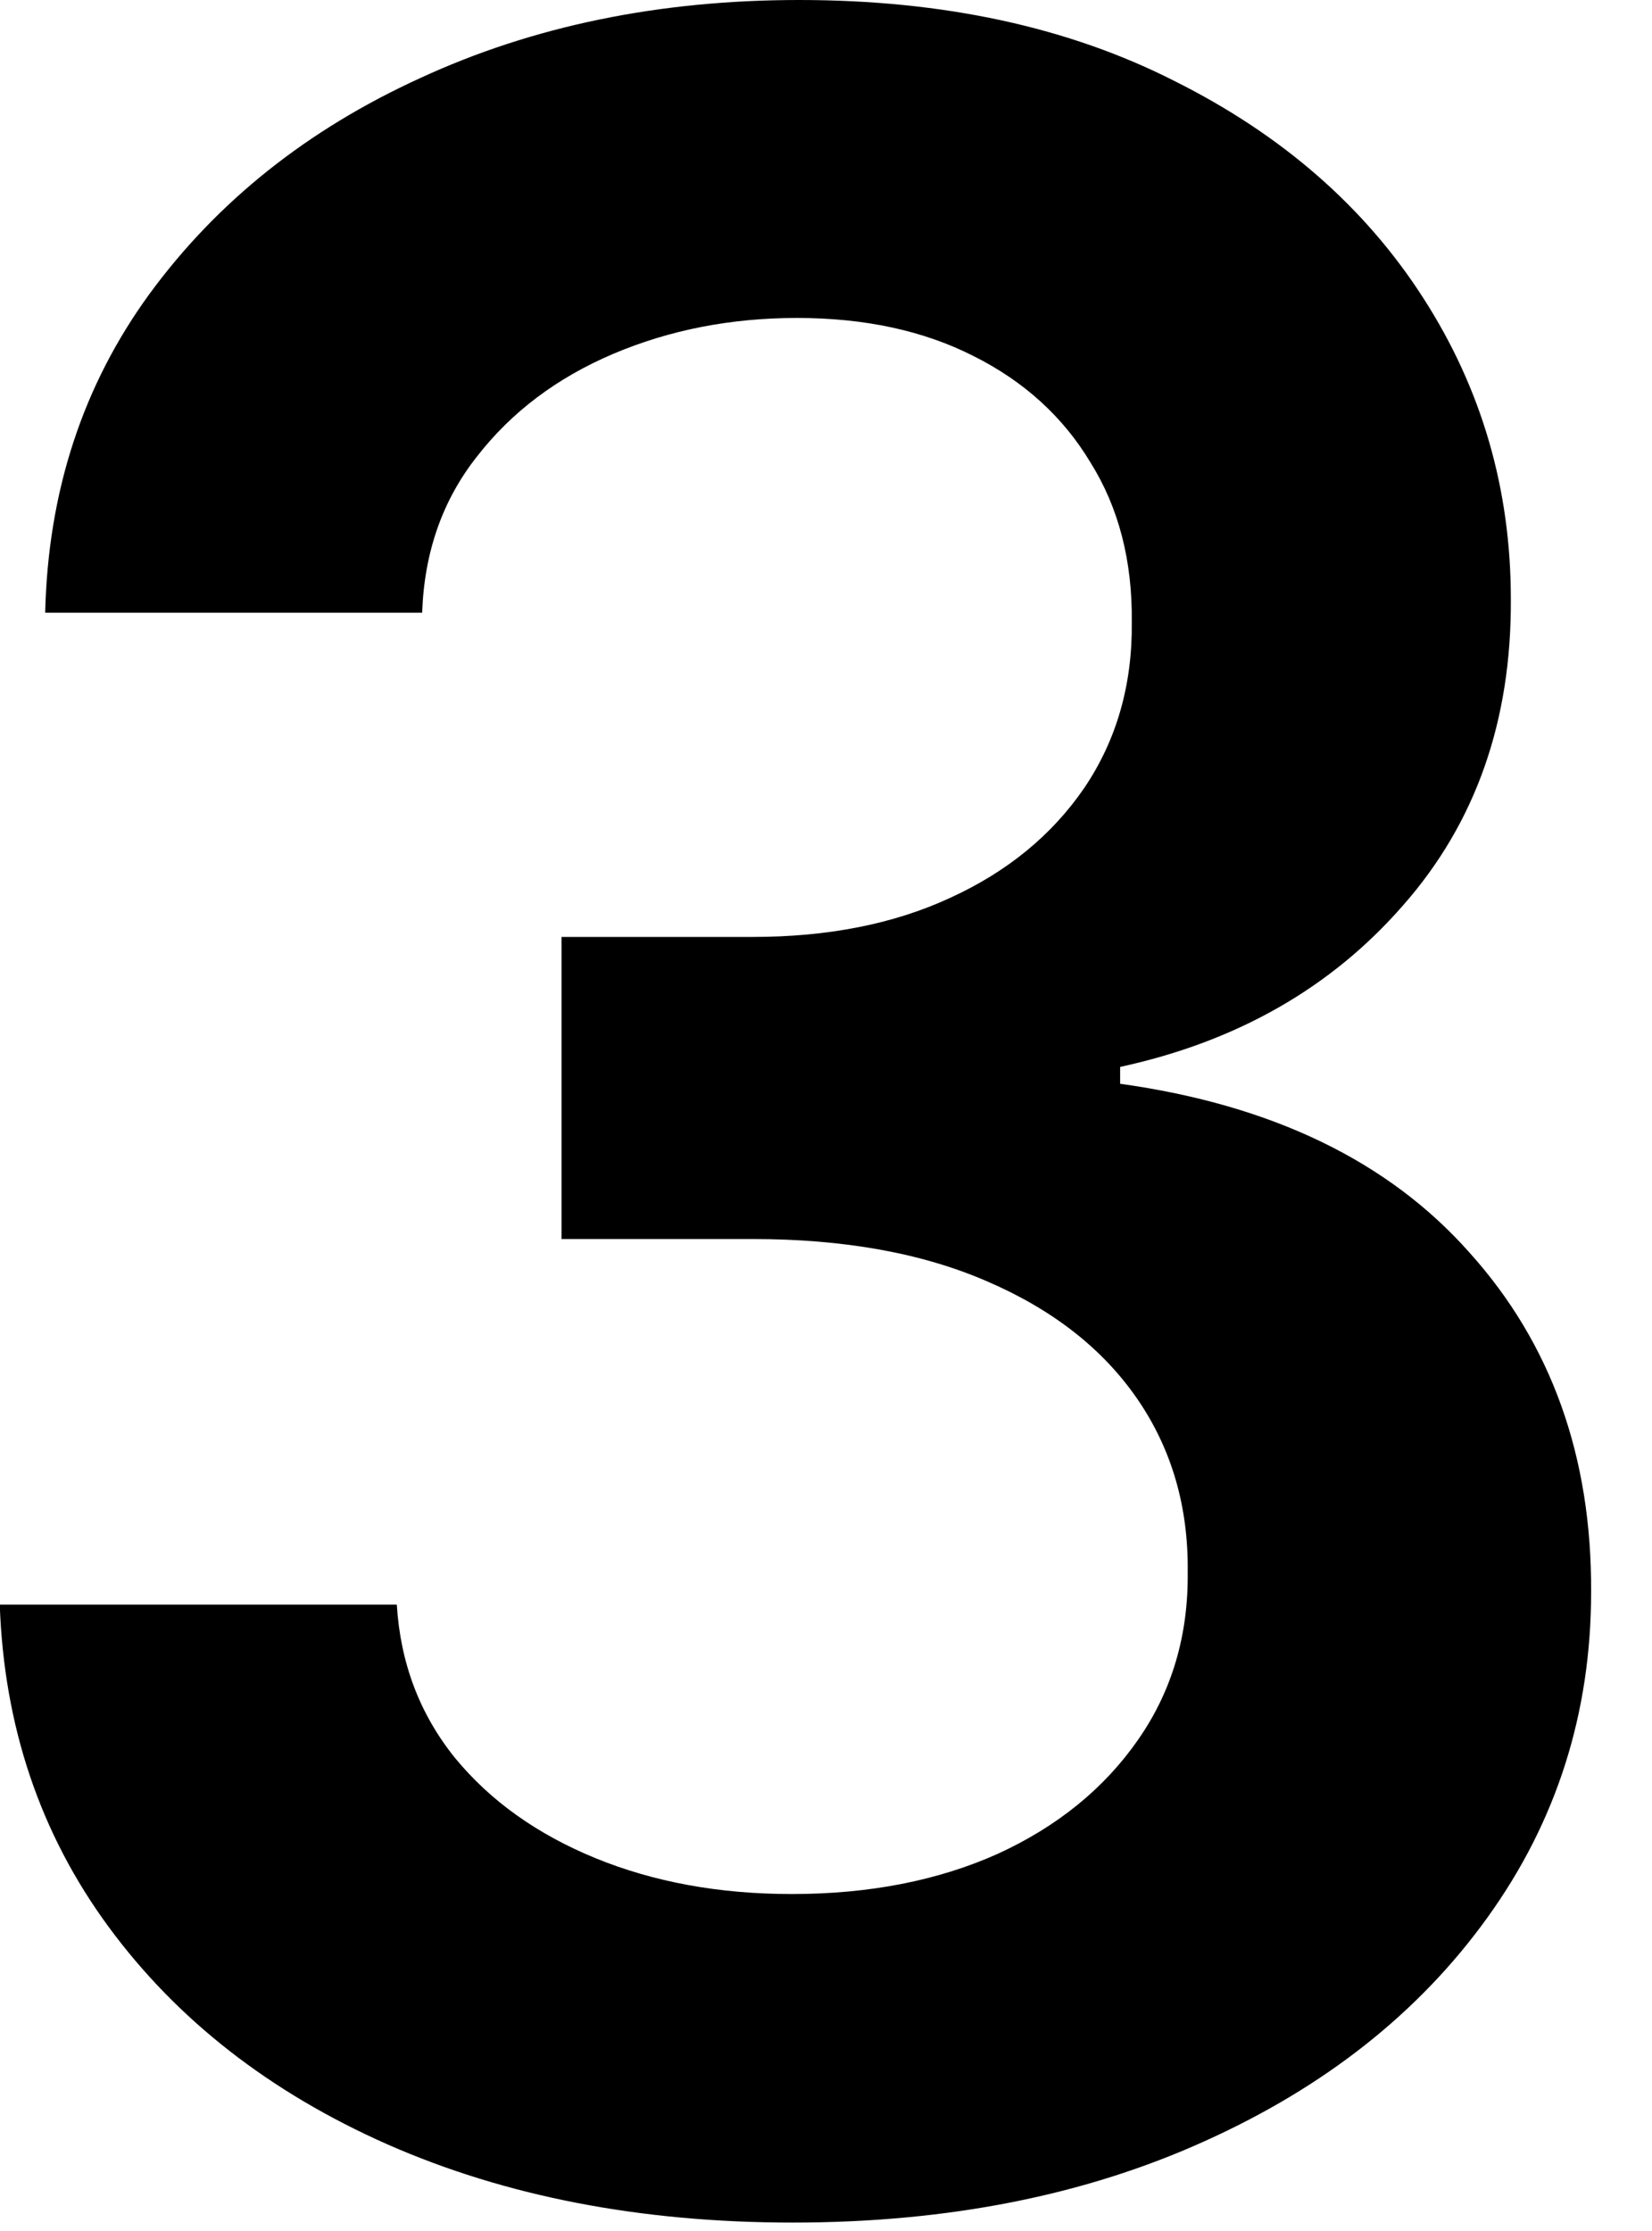 <svg width="20" height="27" viewBox="0 0 20 27" fill="none" xmlns="http://www.w3.org/2000/svg">
<path d="M9.598 26.898C7.757 26.898 6.121 26.582 4.689 25.951C3.266 25.321 2.141 24.443 1.314 23.318C0.487 22.193 0.048 20.893 -0.003 19.419H4.804C4.847 20.126 5.081 20.744 5.507 21.273C5.933 21.792 6.5 22.197 7.207 22.487C7.915 22.777 8.707 22.922 9.585 22.922C10.523 22.922 11.354 22.76 12.078 22.436C12.803 22.104 13.369 21.643 13.778 21.055C14.188 20.467 14.388 19.79 14.379 19.023C14.388 18.23 14.183 17.531 13.766 16.926C13.348 16.321 12.743 15.848 11.95 15.507C11.166 15.166 10.22 14.995 9.112 14.995H6.798V11.339H9.112C10.024 11.339 10.821 11.182 11.503 10.866C12.193 10.551 12.734 10.108 13.126 9.537C13.518 8.957 13.71 8.288 13.702 7.53C13.71 6.788 13.544 6.145 13.203 5.599C12.871 5.045 12.398 4.615 11.784 4.308C11.179 4.001 10.467 3.848 9.649 3.848C8.848 3.848 8.107 3.993 7.425 4.282C6.743 4.572 6.193 4.986 5.776 5.523C5.358 6.051 5.136 6.682 5.111 7.415H0.547C0.581 5.949 1.003 4.662 1.812 3.554C2.631 2.437 3.722 1.568 5.085 0.946C6.449 0.315 7.979 -0 9.675 -0C11.422 -0 12.939 0.328 14.226 0.984C15.521 1.632 16.523 2.505 17.23 3.605C17.938 4.704 18.291 5.919 18.291 7.248C18.3 8.723 17.865 9.959 16.987 10.956C16.118 11.953 14.976 12.605 13.561 12.912V13.116C15.402 13.372 16.812 14.054 17.793 15.162C18.781 16.261 19.271 17.629 19.263 19.265C19.263 20.731 18.845 22.044 18.01 23.203C17.183 24.354 16.041 25.257 14.584 25.913C13.135 26.569 11.473 26.898 9.598 26.898Z" fill="black"/>
</svg>
